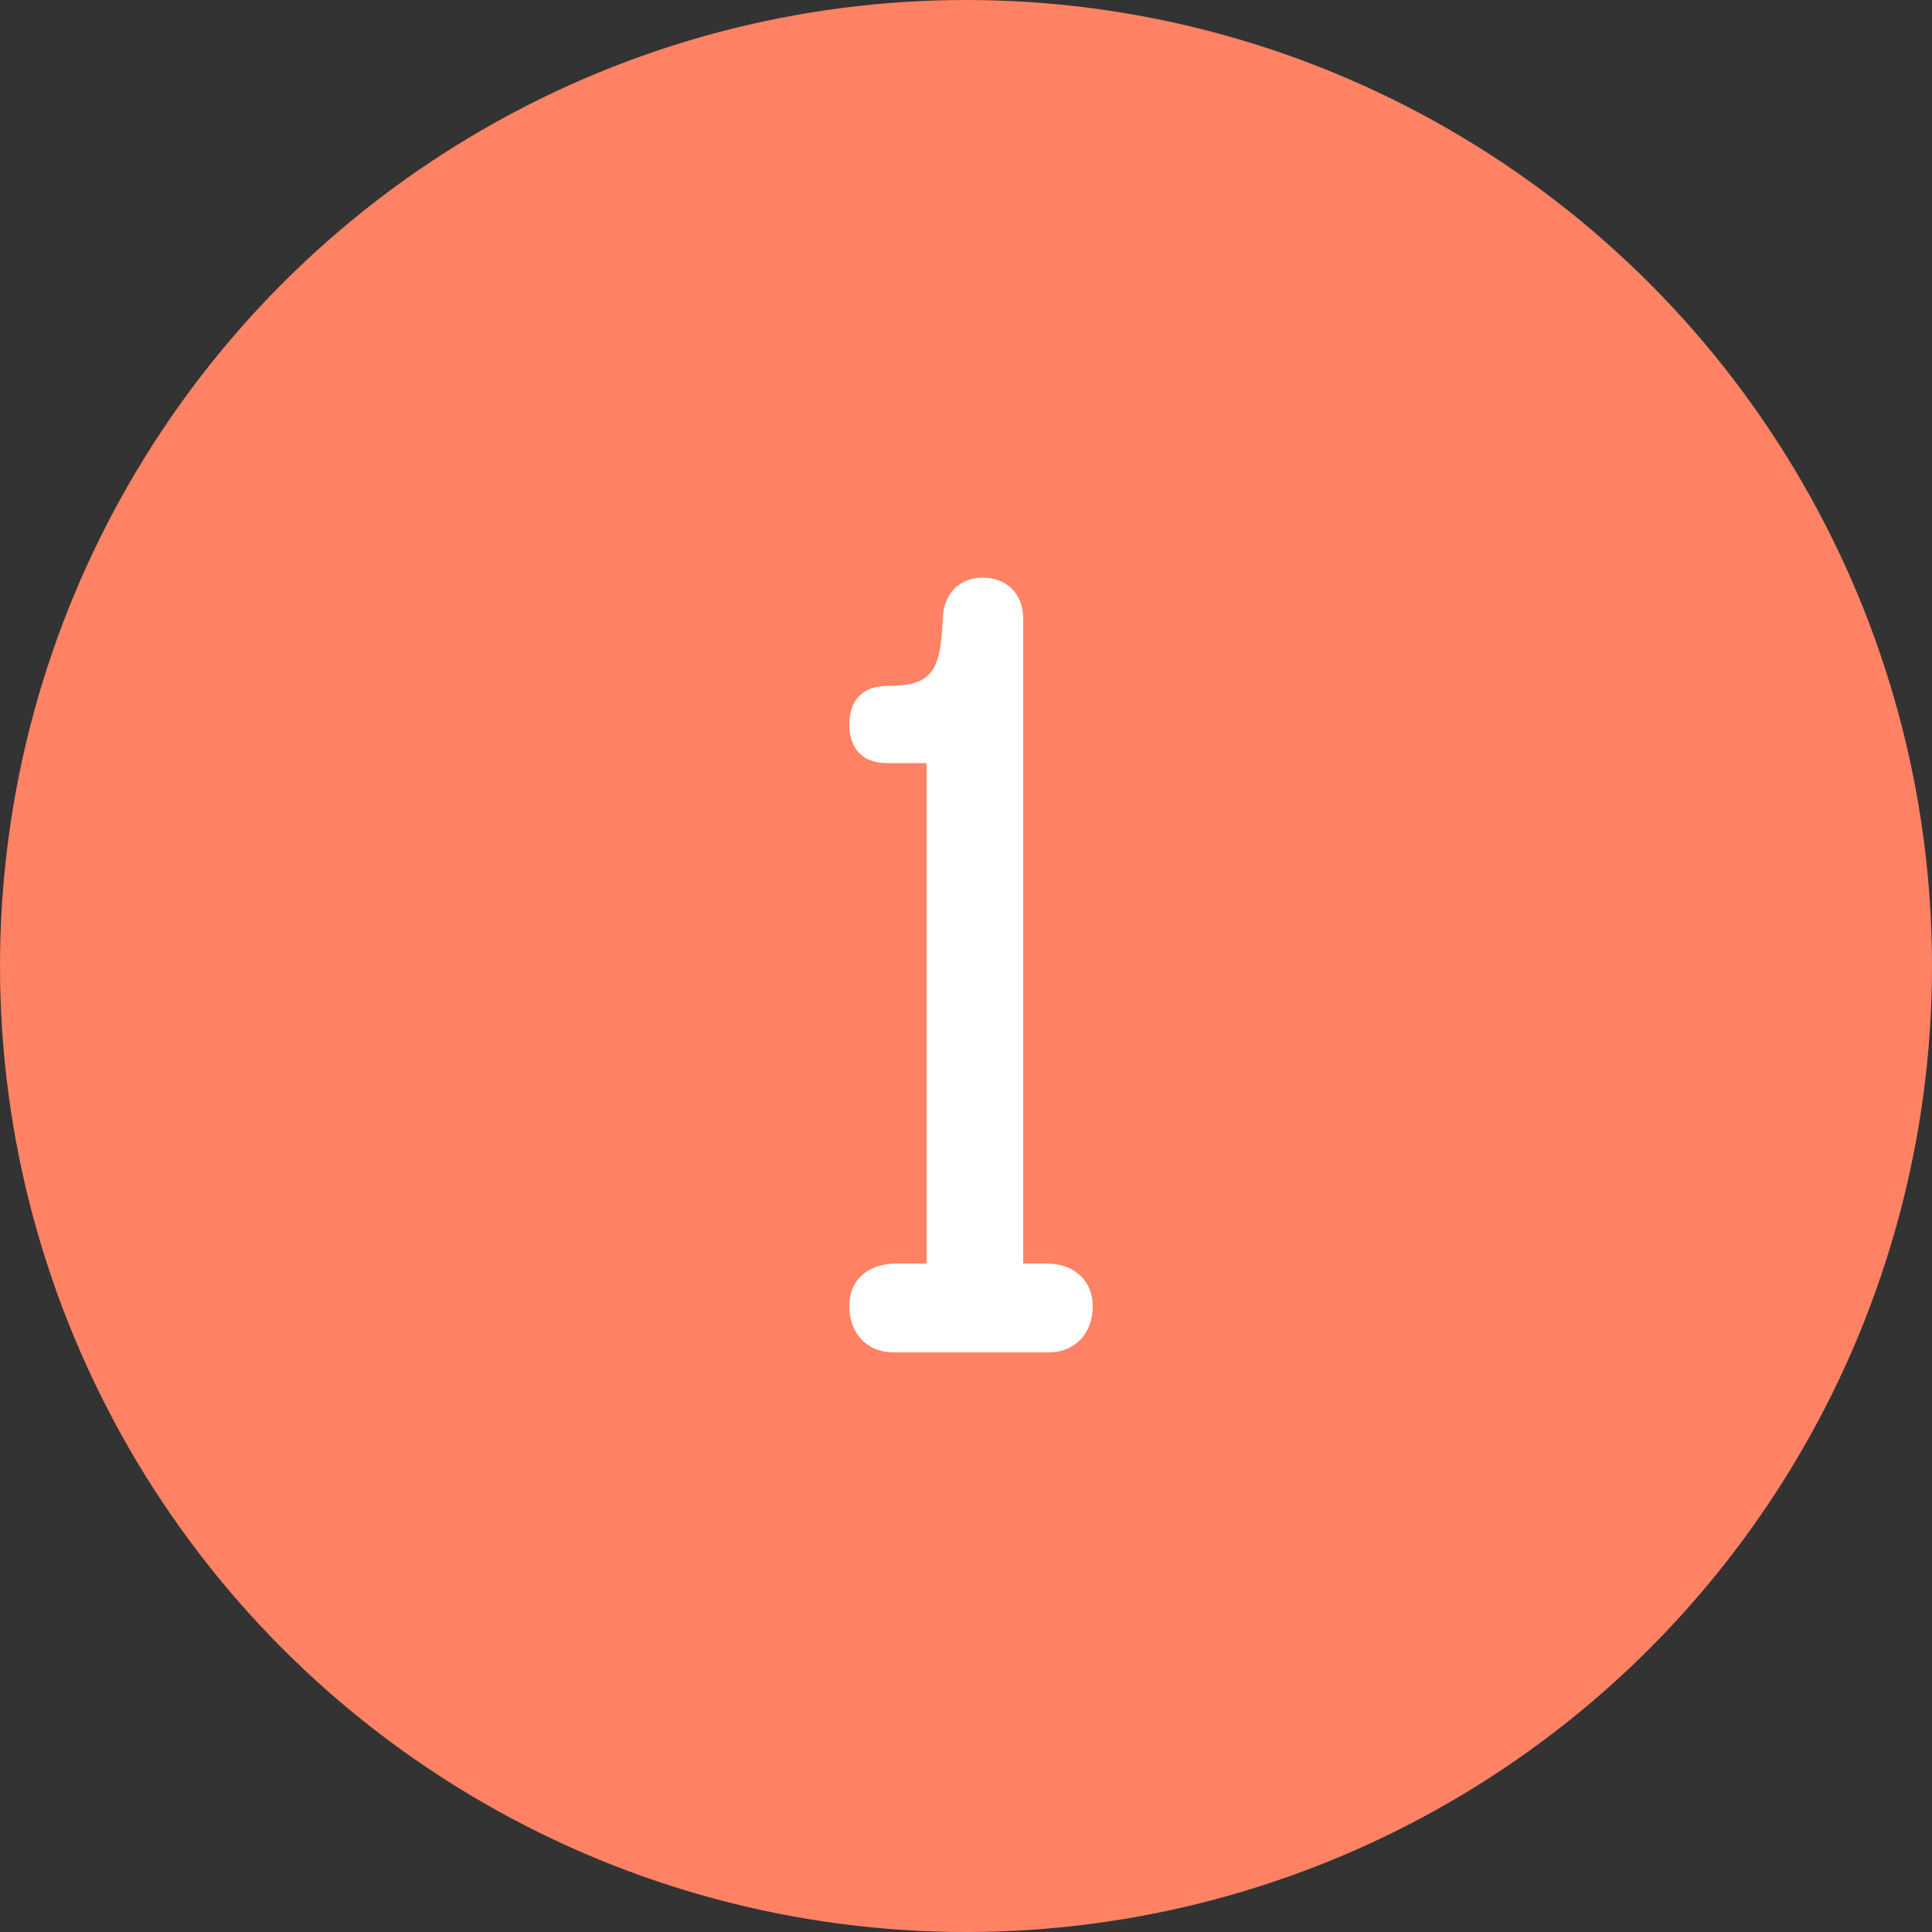 <?xml version="1.0" encoding="UTF-8"?> <svg xmlns="http://www.w3.org/2000/svg" width="60" height="60" viewBox="0 0 60 60" fill="none"><rect x="0" y="0" width="60" height="60" fill="#333333" stroke="none"/><circle cx="30" cy="30" r="30" fill="#FF8264"></circle><path d="M28.776 39.24V23.7H27.546C26.766 23.7 26.376 23.22 26.376 22.5C26.376 21.87 26.676 21.3 27.576 21.3C28.806 21.3 29.166 20.94 29.256 19.59L29.286 19.14C29.316 18.48 29.766 17.94 30.516 17.94C31.266 17.94 31.776 18.45 31.776 19.2V39.24H32.496C33.396 39.24 33.936 39.81 33.936 40.56C33.936 41.4 33.396 42 32.556 42H27.756C26.916 42 26.376 41.4 26.376 40.56C26.376 39.78 26.916 39.24 27.846 39.24H28.776Z" fill="white"></path></svg> 